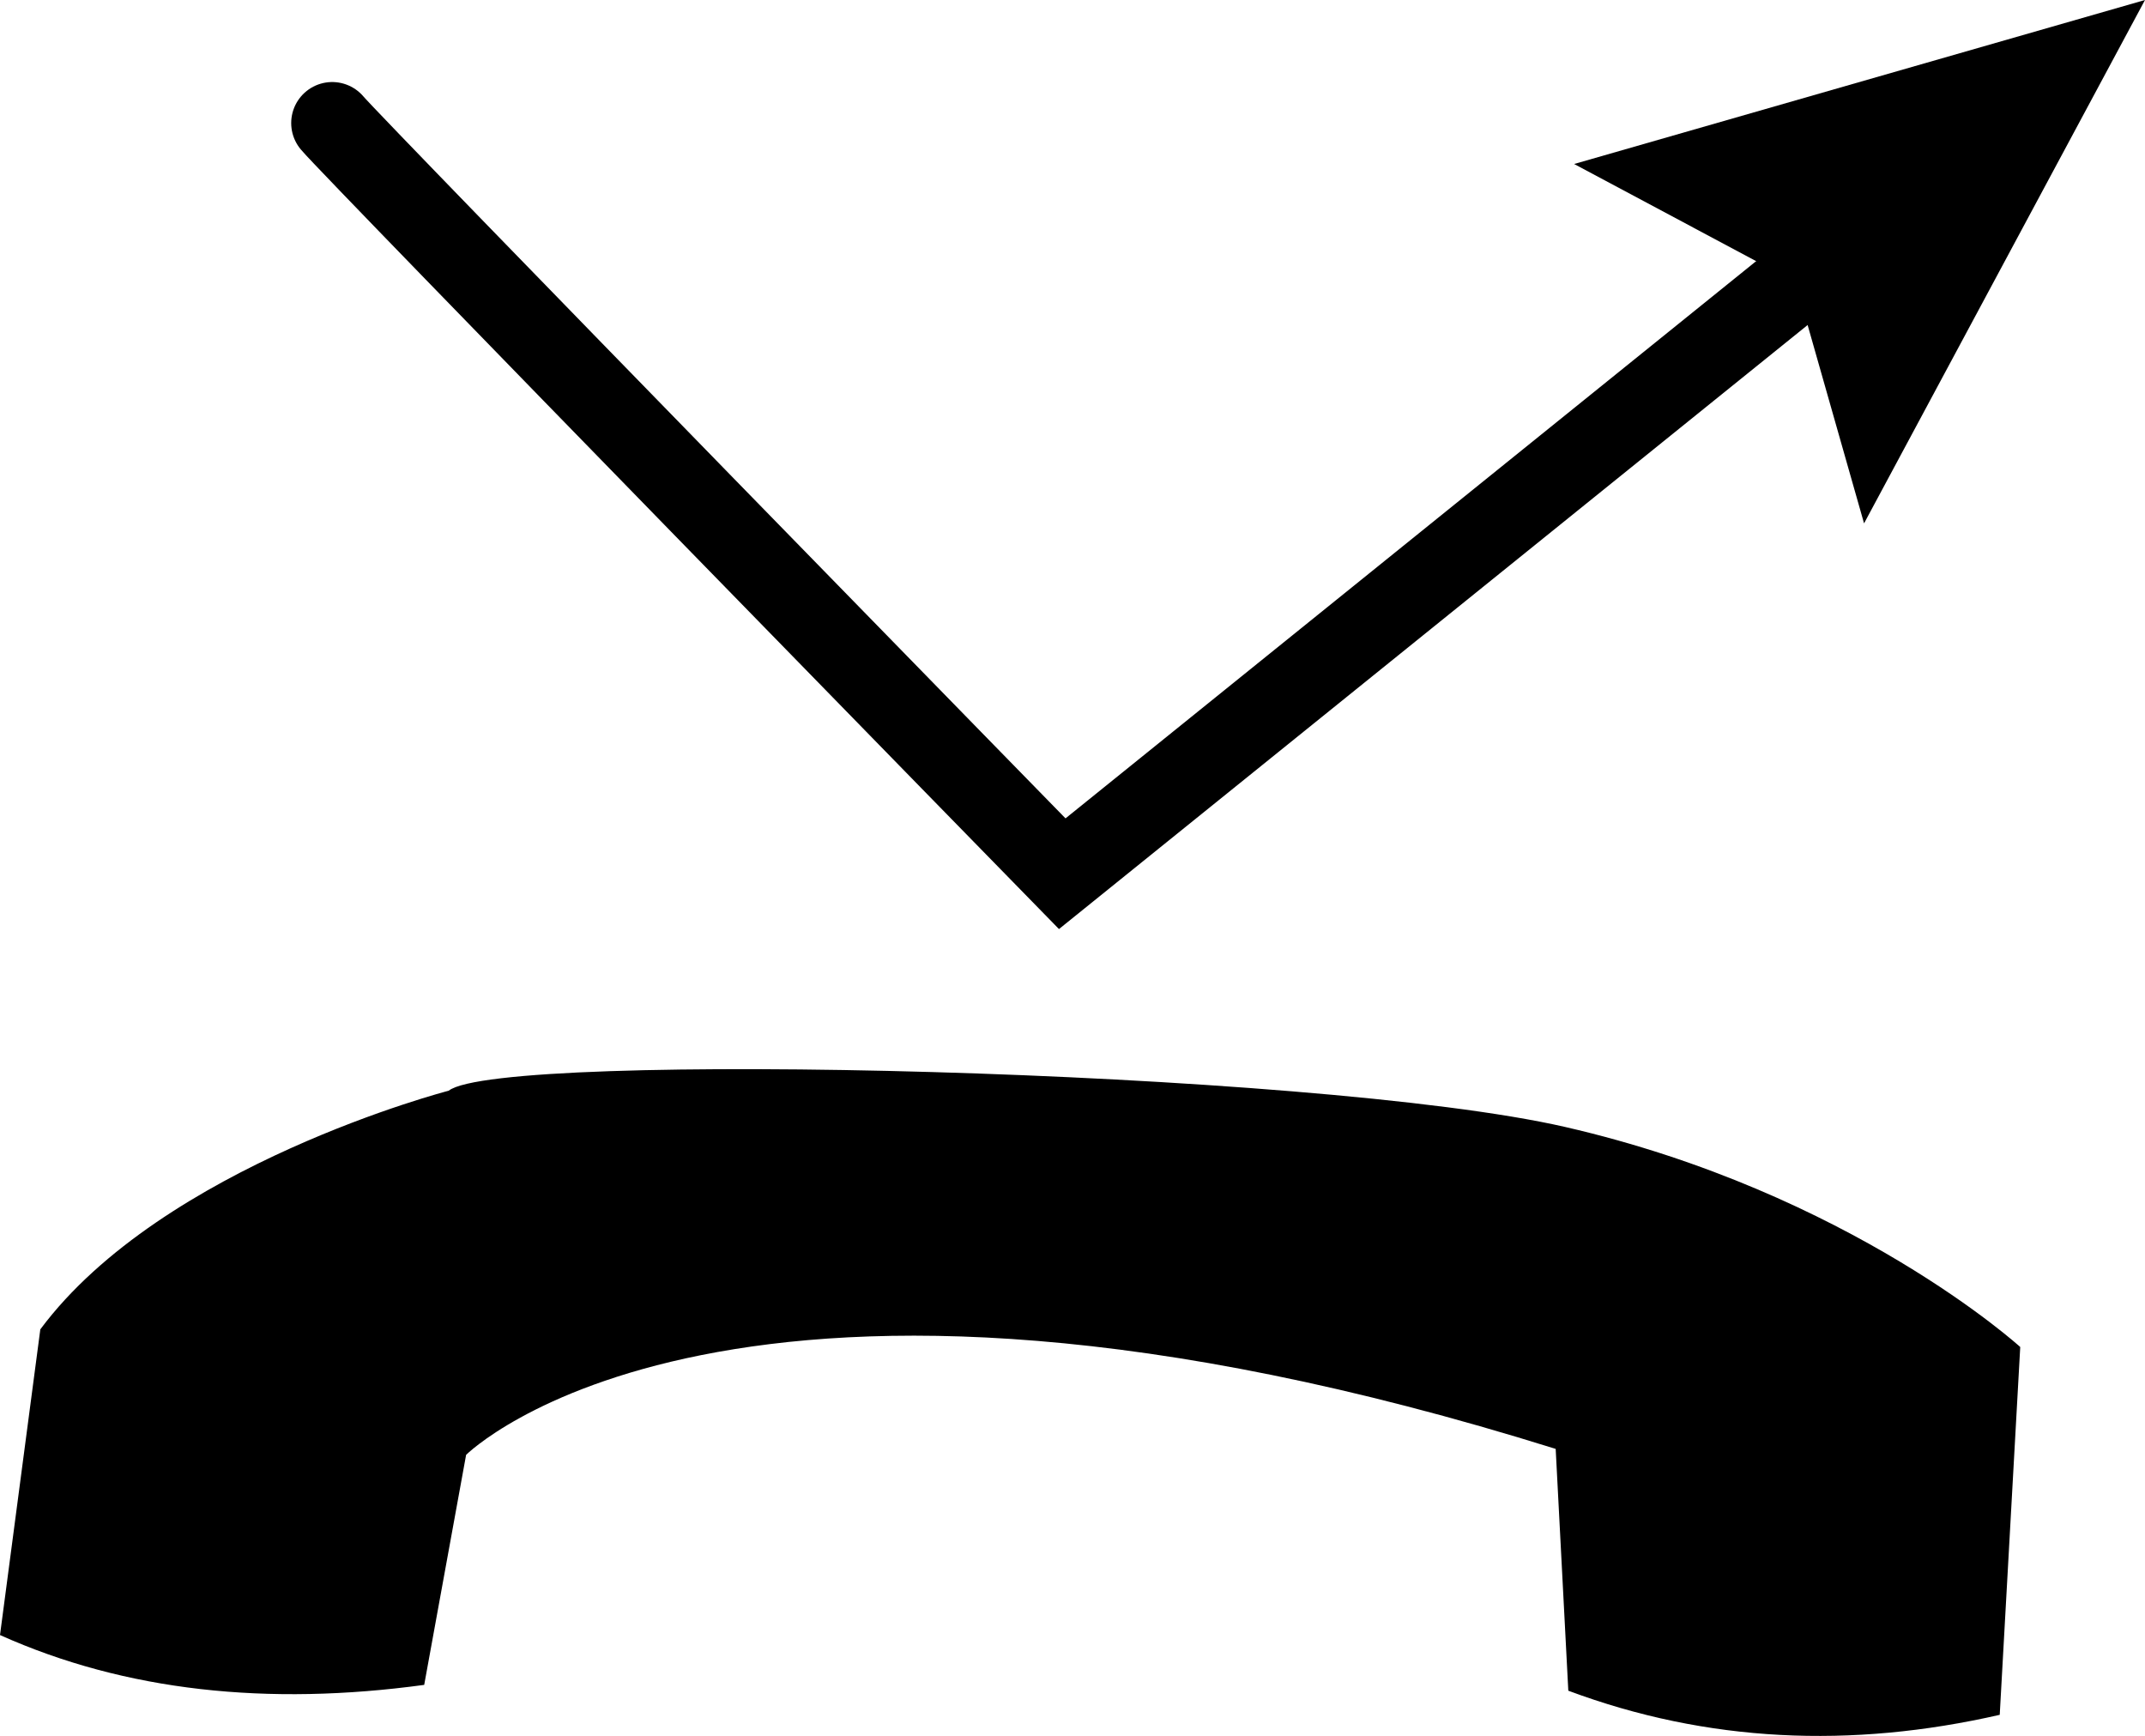 <svg xmlns="http://www.w3.org/2000/svg" viewBox="0 0 523 423.2"><defs><style>.a{fill:none;stroke:#000;stroke-linecap:round;stroke-miterlimit:10;stroke-width:20px;}</style></defs><path d="M1140.39,714.17c33.78,12.61,68.89,14.17,105.19,5.88l5-89.67s-41.38-37.68-111-53.65C1078.49,562.73,880,558,867.4,567.9c0,0-69.71,18.06-99.57,58.18L758,700.6c30.61,13.72,65.25,17.35,103.43,12.15l10.22-56.08s64.5-64.39,265.66-1.45Z" transform="translate(-758 -302)"/><path class="a" d="M839,332c5,6,178,183,178,183l193.38-156" transform="translate(-758 -302)"/><polygon points="454.5 127.59 437.76 68.77 383.81 39.98 523 0 454.5 127.59"/></svg>